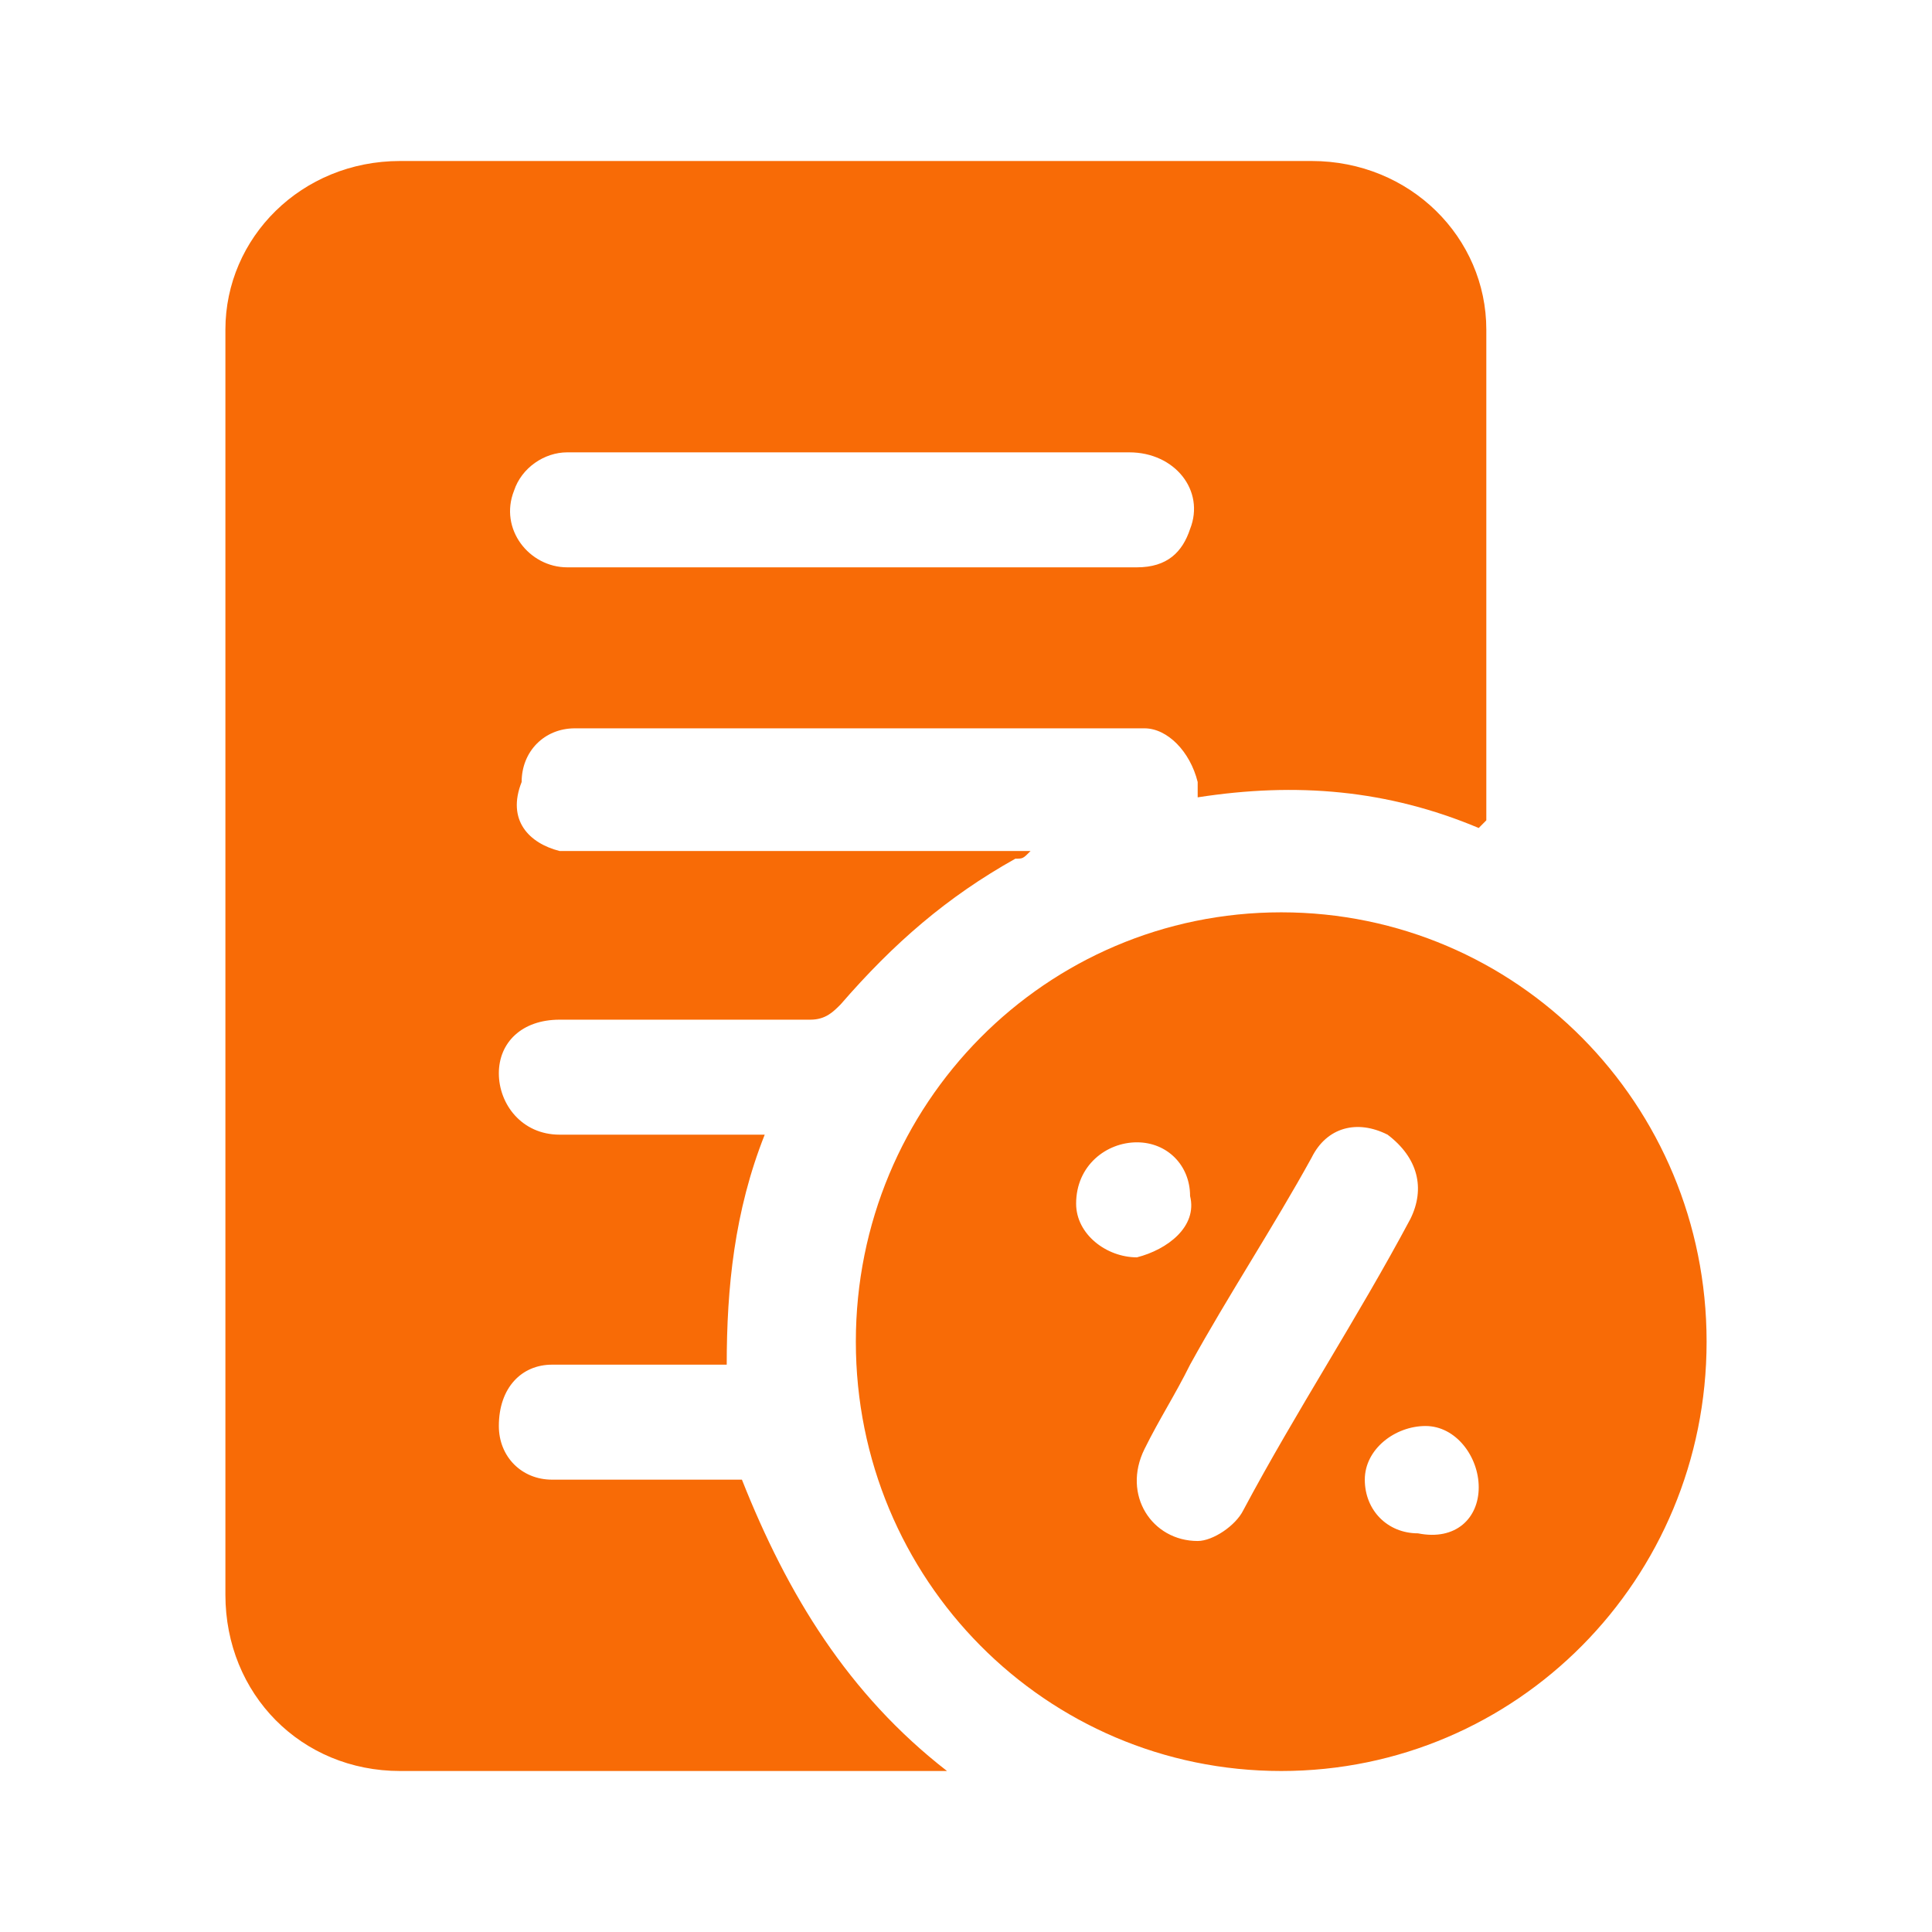 <svg width="60" height="60" viewBox="0 0 60 60" fill="none" xmlns="http://www.w3.org/2000/svg">
<path d="M45.923 25.714C43.092 24.524 40.261 24.286 37.195 24.762C37.195 24.524 37.195 24.524 37.195 24.286C36.959 23.333 36.251 22.619 35.544 22.619C29.646 22.619 23.749 22.619 17.851 22.619C16.908 22.619 16.2 23.333 16.2 24.286C15.728 25.476 16.436 26.191 17.38 26.429C17.615 26.429 17.851 26.429 18.087 26.429C22.569 26.429 27.051 26.429 31.297 26.429C31.533 26.429 31.769 26.429 32.005 26.429C31.769 26.667 31.769 26.667 31.533 26.667C29.41 27.857 27.759 29.286 26.108 31.191C25.872 31.429 25.636 31.667 25.164 31.667C22.569 31.667 19.974 31.667 17.38 31.667C16.2 31.667 15.492 32.381 15.492 33.333C15.492 34.286 16.2 35.238 17.38 35.238C19.267 35.238 21.154 35.238 23.041 35.238C23.277 35.238 23.513 35.238 23.749 35.238C22.805 37.619 22.569 40 22.569 42.381C21.626 42.381 20.682 42.381 19.738 42.381C18.795 42.381 18.087 42.381 17.144 42.381C16.2 42.381 15.492 43.095 15.492 44.286C15.492 45.238 16.2 45.952 17.144 45.952C19.031 45.952 20.682 45.952 22.569 45.952C22.805 45.952 22.805 45.952 23.041 45.952C24.456 49.524 26.344 52.619 29.41 55C29.174 55 29.174 55 28.939 55C23.513 55 17.851 55 12.426 55C9.359 55 7 52.619 7 49.524C7 36.429 7 23.333 7 10.238C7 7.381 9.359 5 12.426 5C21.861 5 31.297 5 40.733 5C43.8 5 46.159 7.381 46.159 10.238C46.159 15.238 46.159 20.476 46.159 25.476C45.923 25.714 45.923 25.714 45.923 25.714ZM26.579 17.619C29.41 17.619 32.477 17.619 35.308 17.619C36.251 17.619 36.723 17.143 36.959 16.429C37.431 15.238 36.487 14.048 35.072 14.048C30.59 14.048 25.872 14.048 21.39 14.048C20.21 14.048 18.795 14.048 17.615 14.048C16.908 14.048 16.2 14.524 15.964 15.238C15.492 16.429 16.436 17.619 17.615 17.619C20.682 17.619 23.513 17.619 26.579 17.619ZM53 41.667C53 49.048 47.103 55 39.79 55C32.477 55 26.579 49.048 26.579 41.667C26.579 34.286 32.477 28.333 39.79 28.333C47.103 28.333 53 34.286 53 41.667ZM37.195 47.857C37.667 47.857 38.374 47.381 38.61 46.905C40.261 43.809 42.149 40.952 43.8 37.857C44.272 36.905 44.036 35.952 43.092 35.238C42.149 34.762 41.205 35 40.733 35.952C39.554 38.095 38.139 40.238 36.959 42.381C36.487 43.333 36.015 44.048 35.544 45C34.836 46.429 35.779 47.857 37.195 47.857ZM45.923 46.191C45.923 45.238 45.215 44.286 44.272 44.286C43.328 44.286 42.385 45 42.385 45.952C42.385 46.905 43.092 47.619 44.036 47.619C45.215 47.857 45.923 47.143 45.923 46.191ZM36.959 37.143C36.959 36.191 36.251 35.476 35.308 35.476C34.364 35.476 33.42 36.191 33.42 37.381C33.42 38.333 34.364 39.048 35.308 39.048C36.251 38.809 37.195 38.095 36.959 37.143Z" fill="#F86B06"/>
</svg>
